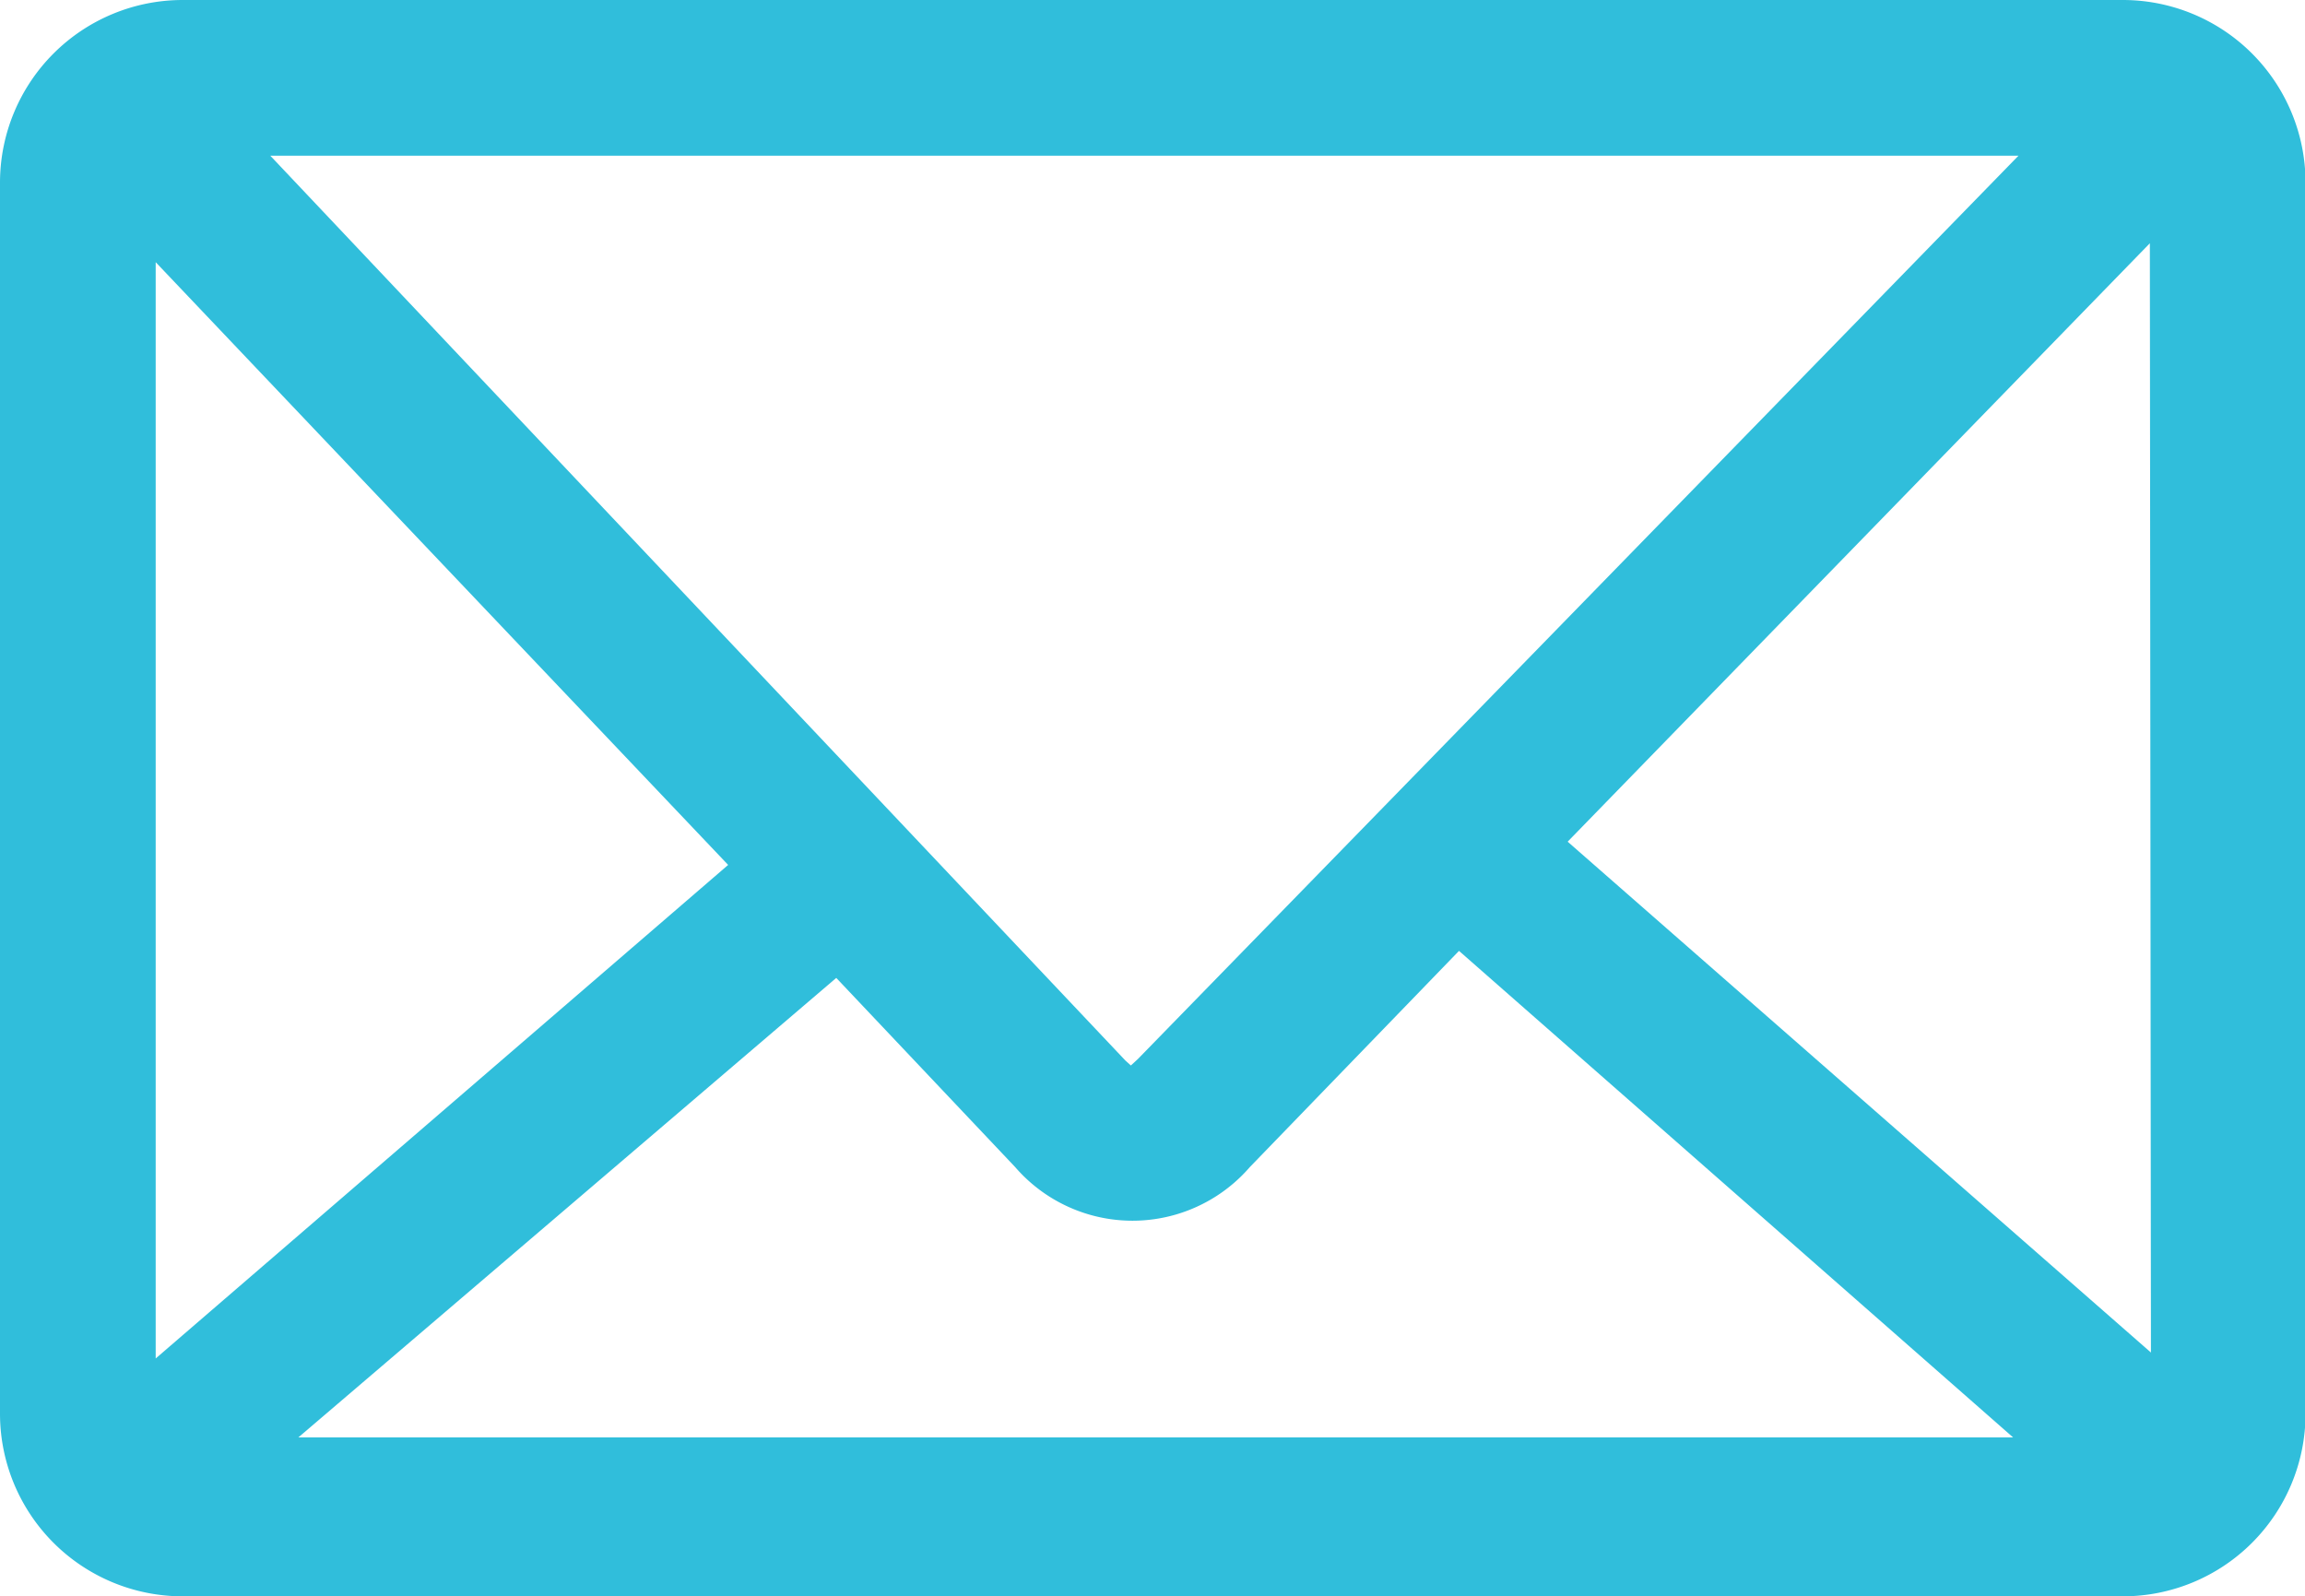 <svg xmlns="http://www.w3.org/2000/svg" viewBox="0 0 42.64 29.53"><title>icon-mail</title><g id="レイヤー_2" data-name="レイヤー 2"><g id="レイヤー_1-2" data-name="レイヤー 1"><path d="M39.27,0H3.38A3.38,3.38,0,0,0,0,3.37V26.15a3.38,3.38,0,0,0,3.38,3.38H39.27a3.38,3.38,0,0,0,3.38-3.37V3.37A3.38,3.38,0,0,0,39.27,0ZM21.05,19.59l-.13.12-.1-.09L5,2.88H37.34ZM13.47,16,2.88,25.13V4.85Zm2,2.09,3.31,3.5a2.87,2.87,0,0,0,4.34,0l3.87-4,10.25,9H5.52Zm24.32,6.93L29,15.57,39.77,4.5Z" fill="#30BEDB" /></g></g></svg>